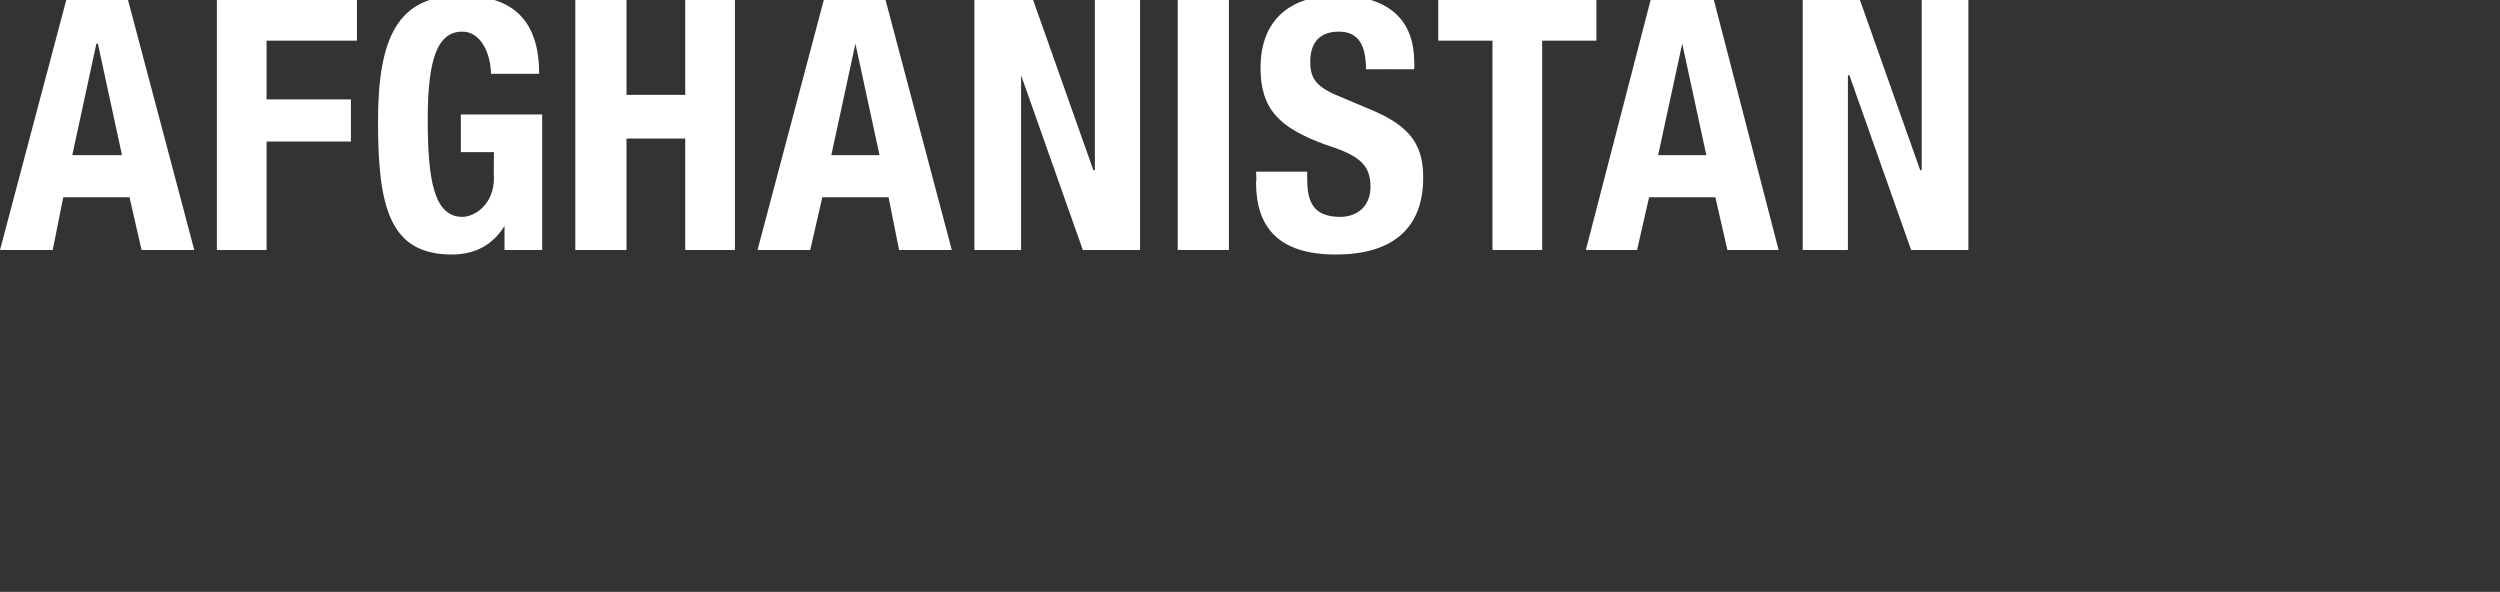 <svg xmlns="http://www.w3.org/2000/svg" version="1.1" width="166px" height="39.3px" viewBox="0 0 166 39.3"><rect x="0" y="0" width="166" height="39.3" fill="#333333" stroke="none"/><desc>afghanistan</desc><defs/><g id="Polygon186210"><path d="m4.4 0l4.1 0l4.4 16.6l-3.5 0l-.8-3.5l-4.4 0l-.7 3.5l-3.5 0l4.4-16.6zm.4 10.3l3.3 0l-1.6-7.4l-.1 0l-1.6 7.4zm9.6-10.3l9.3 0l0 2.7l-6 0l0 3.9l5.6 0l0 2.8l-5.6 0l0 7.2l-3.3 0l0-16.6zm18.2 4.9c0-1.2-.6-2.8-1.9-2.8c-1.6 0-2.3 1.7-2.3 5.8c0 4 .4 6.5 2.3 6.5c.8 0 2.1-.8 2.1-2.6c-.03-.02 0-1.7 0-1.7l-2.2 0l0-2.5l5.4 0l0 9l-2.5 0l0-1.6c0 0-.04.02 0 0c-.8 1.3-2 1.9-3.5 1.9c-4.1 0-4.9-3.1-4.9-8.8c0-5.6 1.3-8.4 5.5-8.4c3.7 0 5.2 1.9 5.2 5.2c0 0-3.2 0-3.2 0zm5.6-4.9l3.4 0l0 6.3l3.9 0l0-6.3l3.3 0l0 16.6l-3.3 0l0-7.4l-3.9 0l0 7.4l-3.4 0l0-16.6zm16.5 0l4.1 0l4.4 16.6l-3.5 0l-.7-3.5l-4.4 0l-.8 3.5l-3.5 0l4.4-16.6zm.5 10.3l3.2 0l-1.6-7.4l0 0l-1.6 7.4zm13.4-10.3l4 11.3l.1 0l0-11.3l3 0l0 16.6l-3.8 0l-4.1-11.6l0 0l0 11.6l-3.1 0l0-16.6l3.9 0zm9.6 16.6l0-16.6l3.4 0l0 16.6l-3.4 0zm8.6-5.2c0 0-.01.47 0 .5c0 1.5.4 2.5 2.2 2.5c1 0 2-.6 2-2c0-1.5-.8-2.1-3-2.8c-3-1.1-4.3-2.3-4.3-5.1c0-3.2 2-4.8 5.1-4.8c3 0 5.1 1.3 5.1 4.4c.03.03 0 .5 0 .5c0 0-3.17-.01-3.2 0c0-1.6-.5-2.5-1.8-2.5c-1.5 0-1.9 1-1.9 2c0 1 .3 1.6 1.7 2.2c0 0 2.6 1.1 2.6 1.1c2.5 1.1 3.2 2.4 3.2 4.4c0 3.5-2.2 5.1-5.8 5.1c-3.8 0-5.3-1.8-5.3-4.8c.05-.04 0-.7 0-.7l3.4 0zm19.2-11.4l0 2.7l-3.6 0l0 13.9l-3.3 0l0-13.9l-3.6 0l0-2.7l10.5 0zm3.6 0l4.2 0l4.3 16.6l-3.4 0l-.8-3.5l-4.4 0l-.8 3.5l-3.4 0l4.3-16.6zm.5 10.3l3.2 0l-1.6-7.4l0 0l-1.6 7.4zm13.4-10.3l4 11.3l.1 0l0-11.3l3.1 0l0 16.6l-3.8 0l-4.1-11.6l-.1 0l0 11.6l-3 0l0-16.6l3.8 0z" stroke="none" fill="#fff"/></g></svg>
